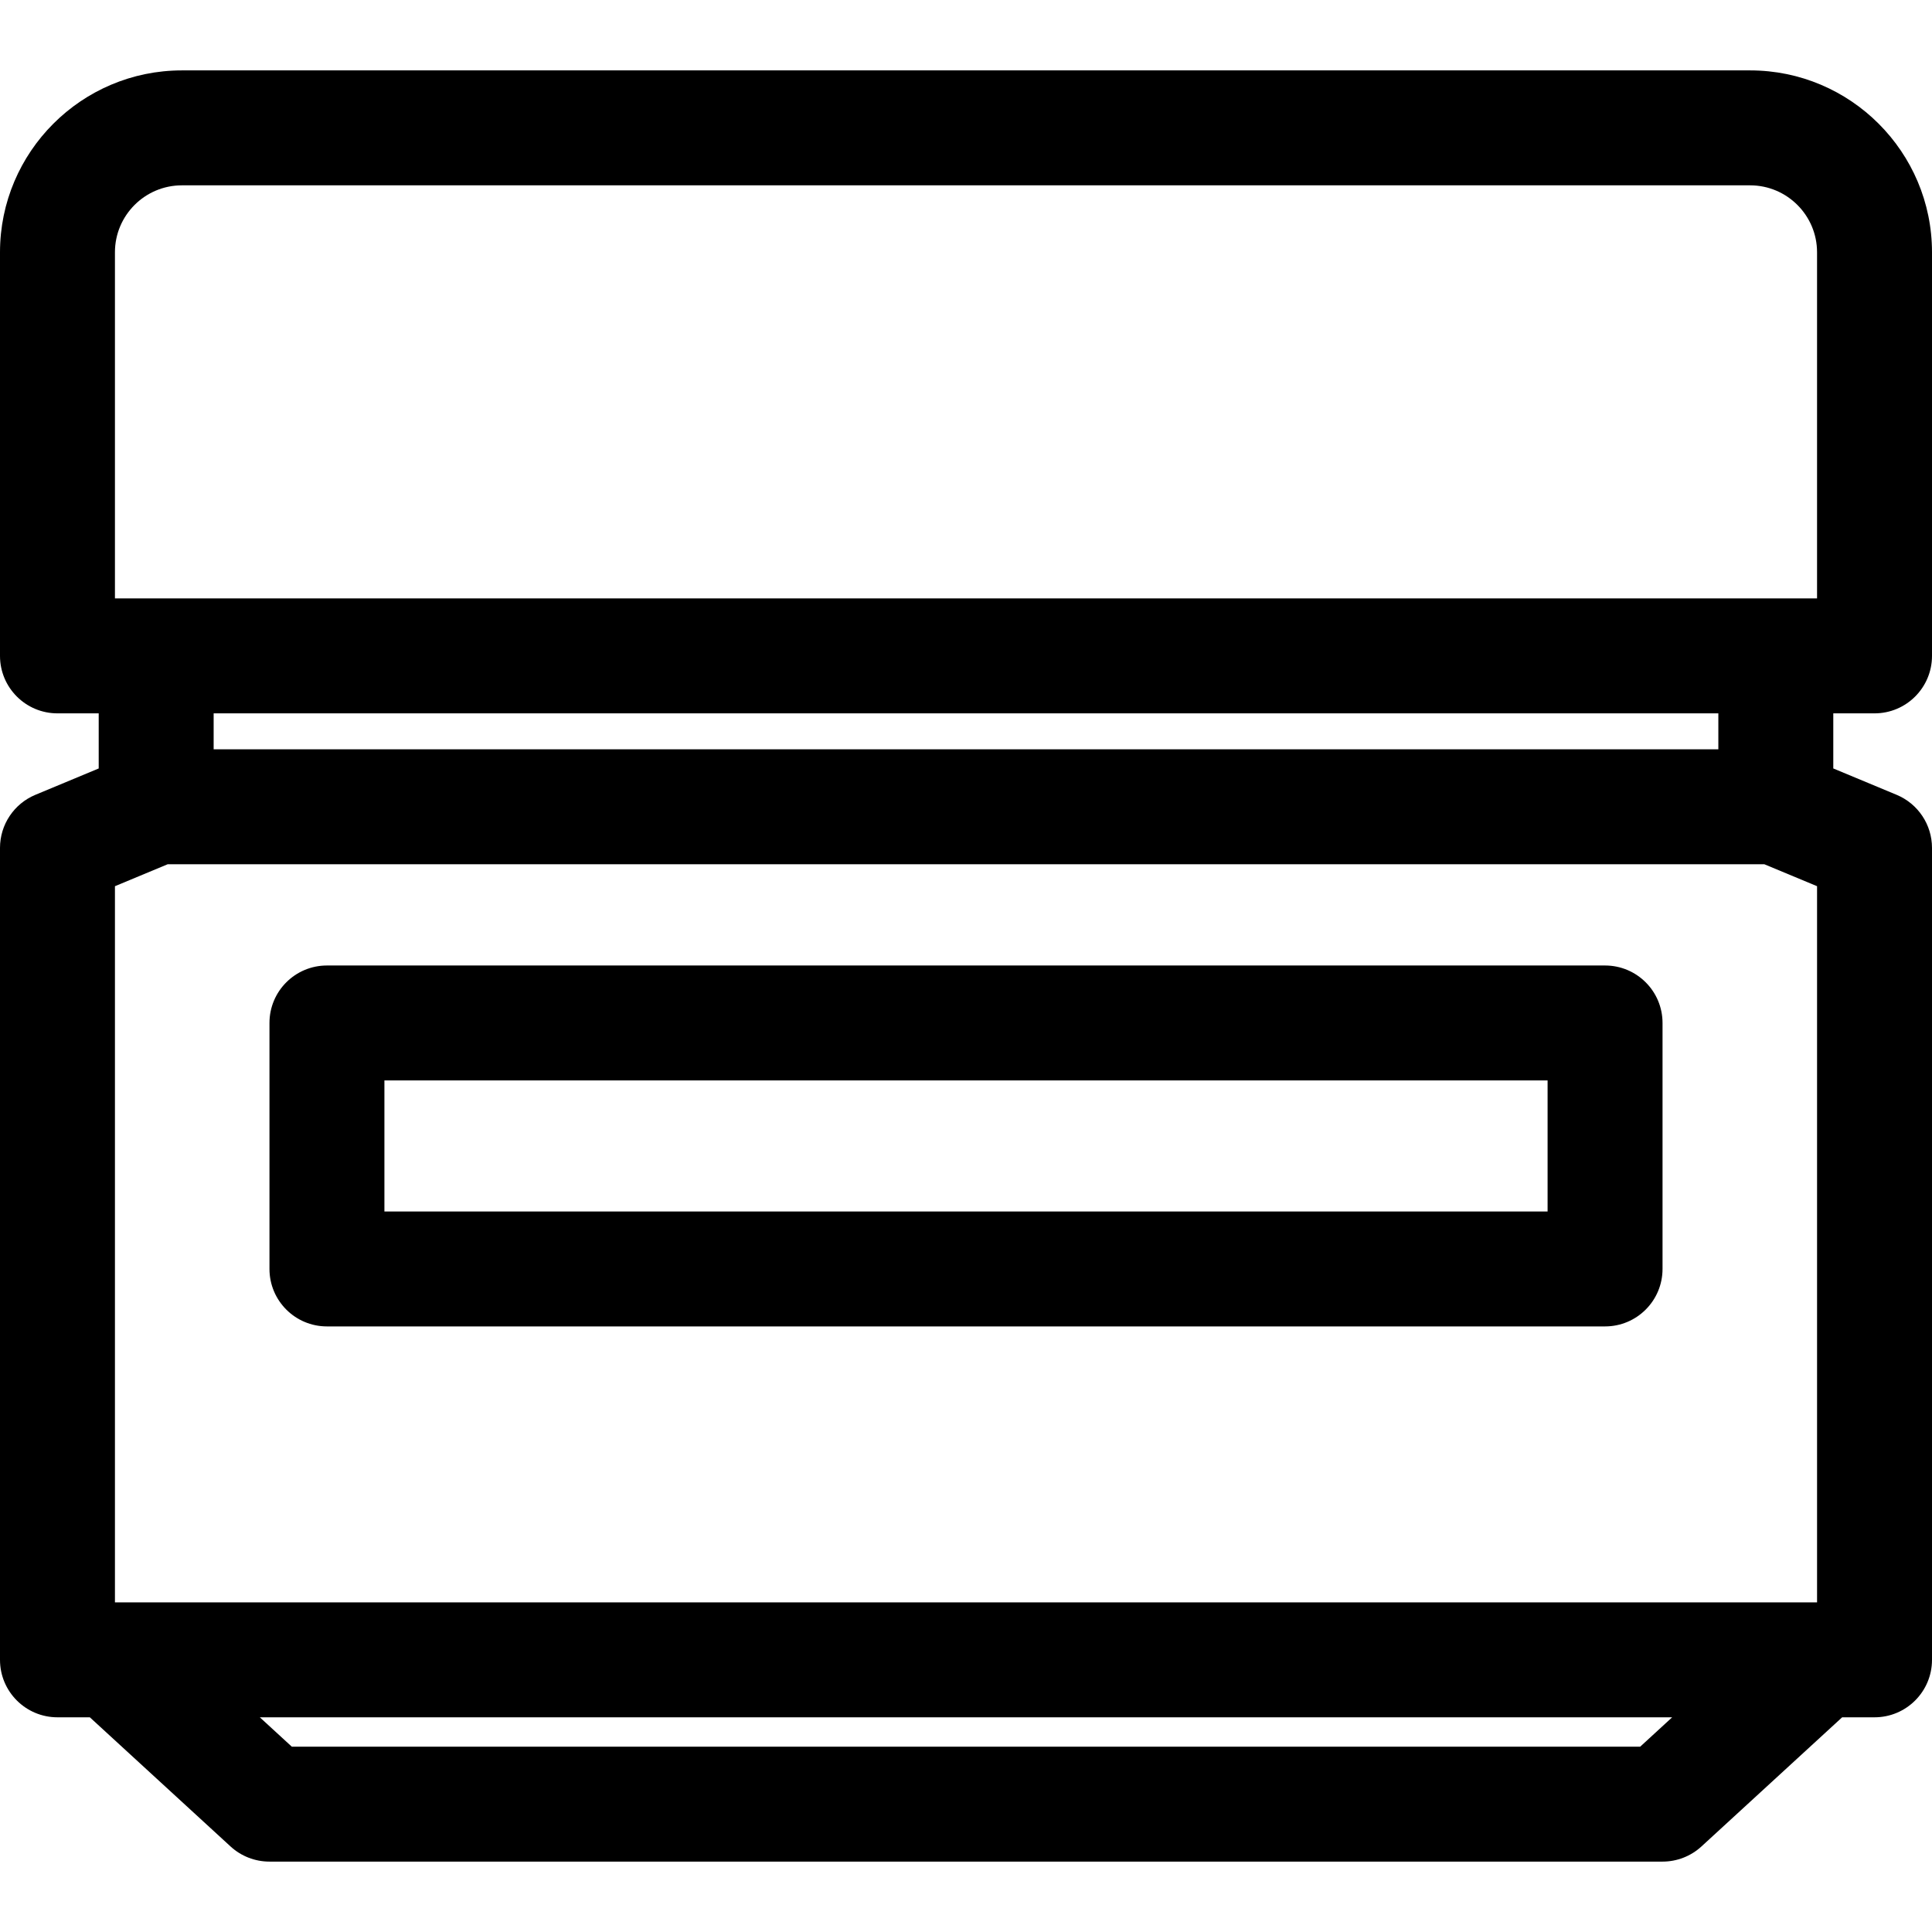 <?xml version="1.0" encoding="iso-8859-1"?>
<!-- Generator: Adobe Illustrator 18.0.0, SVG Export Plug-In . SVG Version: 6.00 Build 0)  -->
<!DOCTYPE svg PUBLIC "-//W3C//DTD SVG 1.1//EN" "http://www.w3.org/Graphics/SVG/1.1/DTD/svg11.dtd">
<svg version="1.1" id="Capa_1" xmlns="http://www.w3.org/2000/svg" xmlns:xlink="http://www.w3.org/1999/xlink" x="0px" y="0px"
	 viewBox="0 0 252.129 252.129" style="enable-background:new 0 0 252.129 252.129;" xml:space="preserve">
<g>
	<g>
		<path d="M42.666,173.099h166.797c4.142,0,7.5-3.357,7.5-7.5v-32.1c0-4.143-3.358-7.5-7.5-7.5H42.666c-4.143,0-7.5,3.357-7.5,7.5
			v32.1C35.166,169.741,38.523,173.099,42.666,173.099z M50.166,140.999h151.797v17.1H50.166V140.999z"/>
		<path d="M244.629,93.094c4.142,0,7.5-3.357,7.5-7.5V32.922c0-13.088-10.647-23.735-23.734-23.735H23.734
			C10.646,9.187,0,19.834,0,32.922v52.672c0,4.143,3.358,7.5,7.5,7.5h5.381v7.191l-8.264,3.44C1.821,104.89,0,107.621,0,110.649
			v105.962c0,4.143,3.358,7.5,7.5,7.5h4.224l18.364,16.856c1.384,1.27,3.193,1.975,5.071,1.975h181.81
			c1.879,0,3.688-0.705,5.072-1.975l18.363-16.856h4.225c4.142,0,7.5-3.357,7.5-7.5V110.649c0-3.028-1.821-5.76-4.617-6.924
			l-8.265-3.441v-7.19H244.629z M23.734,24.187h204.66c4.816,0,8.734,3.919,8.734,8.735v45.172H15V32.922
			C15,28.105,18.918,24.187,23.734,24.187z M230.248,112.786l6.881,2.864v93.461H15v-93.46l6.881-2.865H230.248z M214.049,227.942
			H38.08l-4.174-3.831h184.315L214.049,227.942z M224.247,97.786H27.881v-4.692h196.366V97.786z"/>
	</g>
</g>
<g>
</g>
<g>
</g>
<g>
</g>
<g>
</g>
<g>
</g>
<g>
</g>
<g>
</g>
<g>
</g>
<g>
</g>
<g>
</g>
<g>
</g>
<g>
</g>
<g>
</g>
<g>
</g>
<g>
</g>
</svg>
